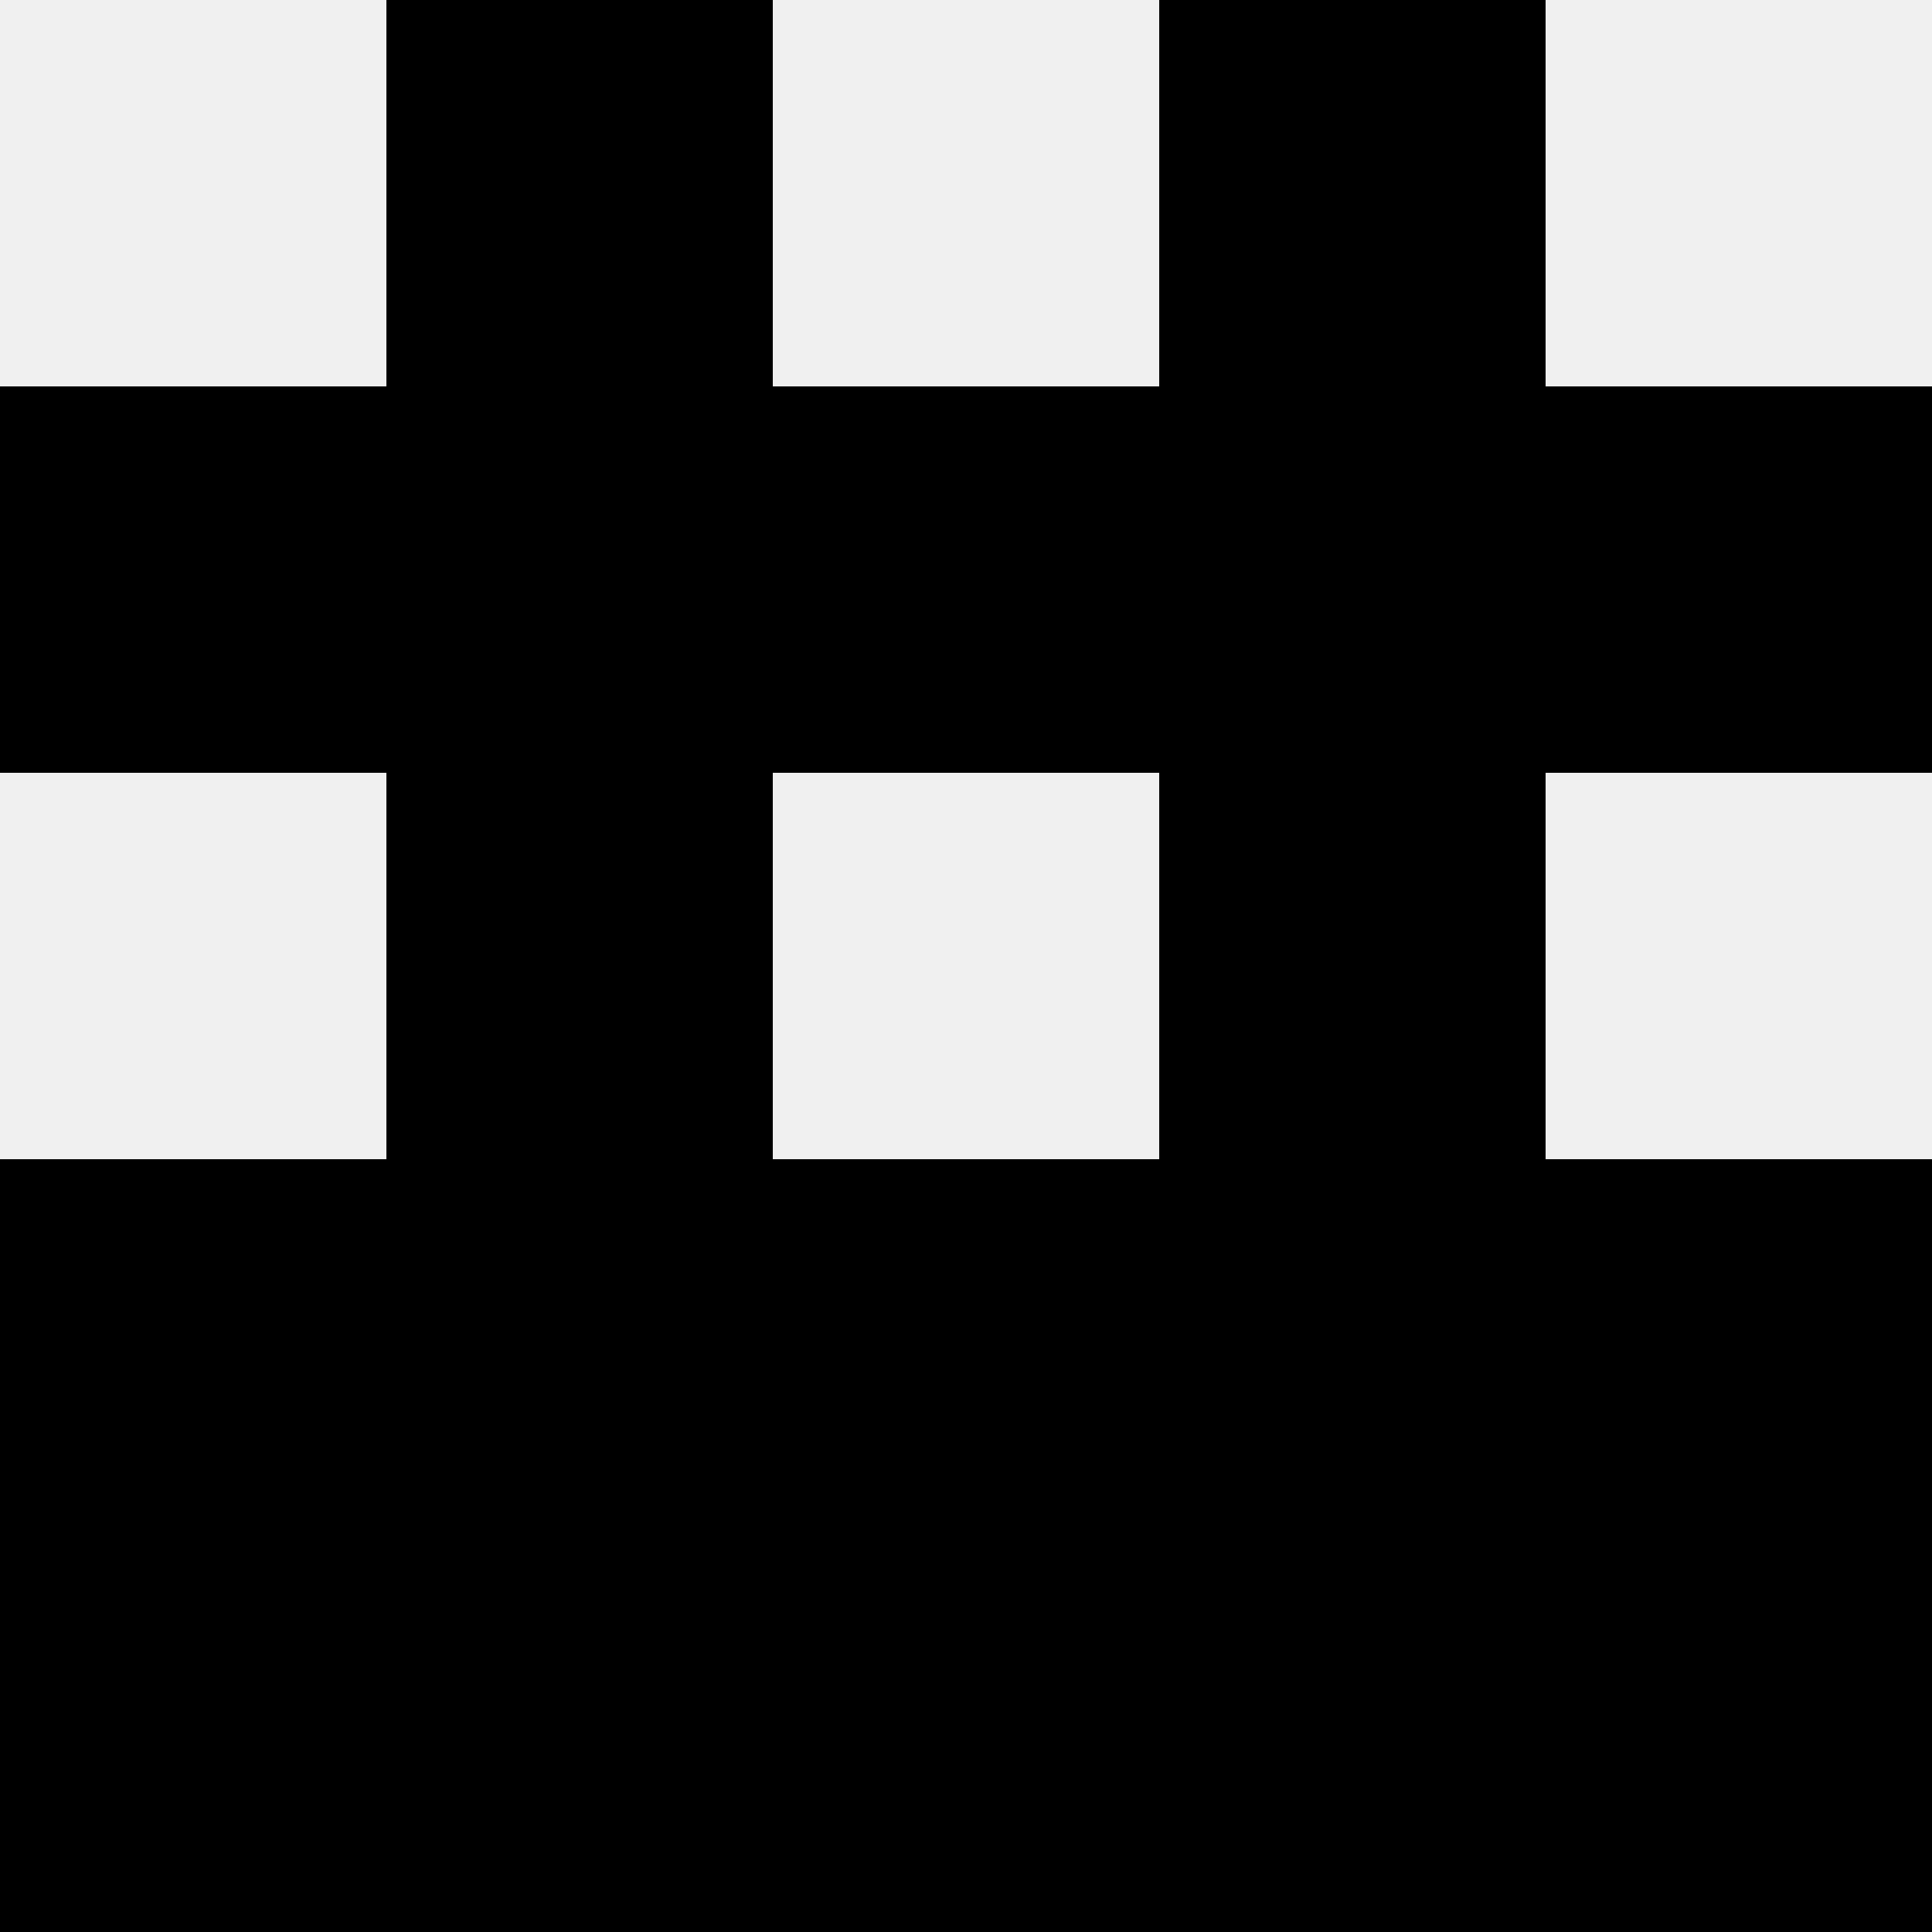 <svg width='80' height='80' xmlns='http://www.w3.org/2000/svg'><rect width='100%' height='100%' fill='#f0f0f0'/><rect x='16' y='0' width='16' height='16' fill='hsl(121, 70%, 50%)' /><rect x='48' y='0' width='16' height='16' fill='hsl(121, 70%, 50%)' /><rect x='0' y='16' width='16' height='16' fill='hsl(121, 70%, 50%)' /><rect x='64' y='16' width='16' height='16' fill='hsl(121, 70%, 50%)' /><rect x='16' y='16' width='16' height='16' fill='hsl(121, 70%, 50%)' /><rect x='48' y='16' width='16' height='16' fill='hsl(121, 70%, 50%)' /><rect x='32' y='16' width='16' height='16' fill='hsl(121, 70%, 50%)' /><rect x='32' y='16' width='16' height='16' fill='hsl(121, 70%, 50%)' /><rect x='16' y='32' width='16' height='16' fill='hsl(121, 70%, 50%)' /><rect x='48' y='32' width='16' height='16' fill='hsl(121, 70%, 50%)' /><rect x='0' y='48' width='16' height='16' fill='hsl(121, 70%, 50%)' /><rect x='64' y='48' width='16' height='16' fill='hsl(121, 70%, 50%)' /><rect x='16' y='48' width='16' height='16' fill='hsl(121, 70%, 50%)' /><rect x='48' y='48' width='16' height='16' fill='hsl(121, 70%, 50%)' /><rect x='32' y='48' width='16' height='16' fill='hsl(121, 70%, 50%)' /><rect x='32' y='48' width='16' height='16' fill='hsl(121, 70%, 50%)' /><rect x='0' y='64' width='16' height='16' fill='hsl(121, 70%, 50%)' /><rect x='64' y='64' width='16' height='16' fill='hsl(121, 70%, 50%)' /><rect x='16' y='64' width='16' height='16' fill='hsl(121, 70%, 50%)' /><rect x='48' y='64' width='16' height='16' fill='hsl(121, 70%, 50%)' /><rect x='32' y='64' width='16' height='16' fill='hsl(121, 70%, 50%)' /><rect x='32' y='64' width='16' height='16' fill='hsl(121, 70%, 50%)' /></svg>